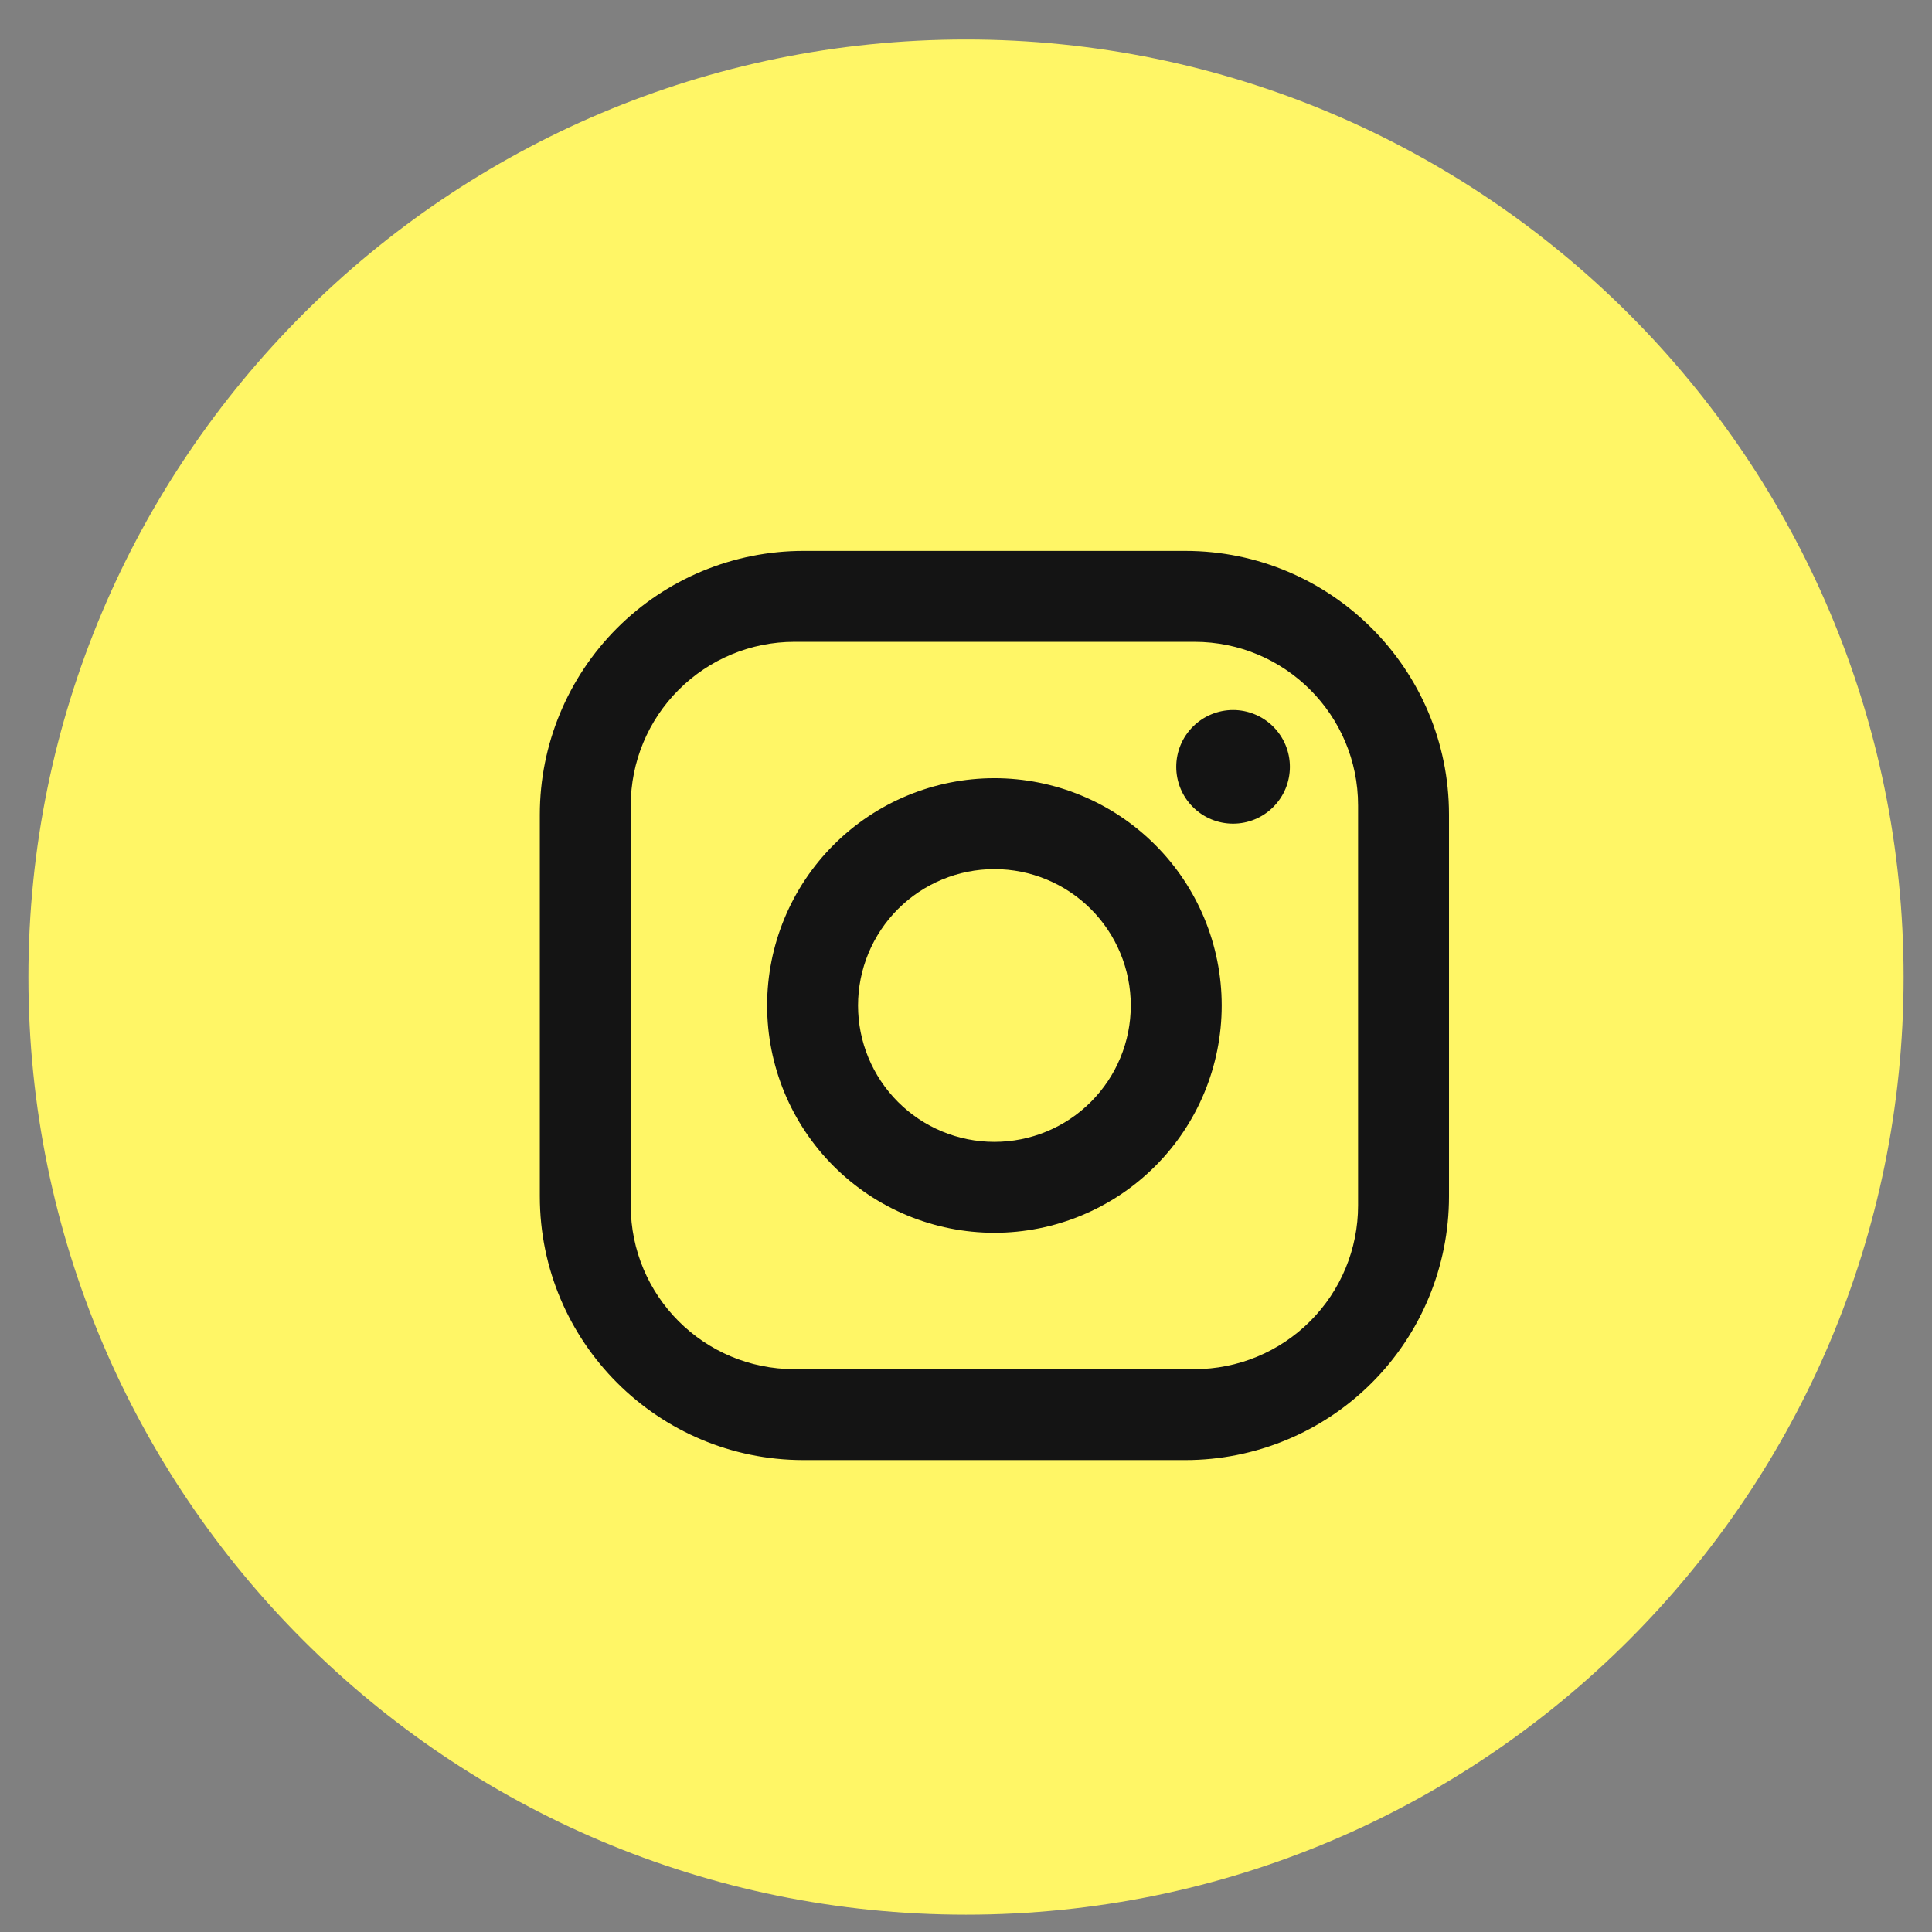 <svg width="34" height="34" viewBox="0 0 34 34" fill="none" xmlns="http://www.w3.org/2000/svg">
<rect x="0" y="0" width="34" height="34" fill="#808080" stroke="none"/>
<g clip-path="url(#clip0_2610_6425)">
<path d="M17 33.695C26.113 33.695 33.5 26.308 33.5 17.195C33.5 8.083 26.113 0.695 17 0.695C7.887 0.695 0.5 8.083 0.5 17.195C0.5 26.308 7.887 33.695 17 33.695Z" fill="#FFF666"/>
<path d="M14.14 9.695H20.86C23.42 9.695 25.5 11.775 25.5 14.335V21.055C25.5 22.286 25.011 23.466 24.141 24.336C23.271 25.206 22.091 25.695 20.86 25.695H14.14C11.58 25.695 9.5 23.615 9.5 21.055V14.335C9.5 13.105 9.989 11.925 10.859 11.054C11.729 10.184 12.909 9.695 14.14 9.695ZM13.98 11.295C13.216 11.295 12.484 11.599 11.944 12.139C11.403 12.679 11.1 13.412 11.1 14.175V21.215C11.1 22.807 12.388 24.095 13.98 24.095H21.02C21.784 24.095 22.516 23.792 23.056 23.252C23.597 22.712 23.9 21.979 23.9 21.215V14.175C23.9 12.583 22.612 11.295 21.02 11.295H13.98ZM21.7 12.495C21.965 12.495 22.22 12.601 22.407 12.788C22.595 12.976 22.7 13.23 22.7 13.495C22.7 13.761 22.595 14.015 22.407 14.202C22.22 14.39 21.965 14.495 21.7 14.495C21.435 14.495 21.18 14.39 20.993 14.202C20.805 14.015 20.7 13.761 20.7 13.495C20.7 13.23 20.805 12.976 20.993 12.788C21.18 12.601 21.435 12.495 21.7 12.495ZM17.5 13.695C18.561 13.695 19.578 14.117 20.328 14.867C21.079 15.617 21.5 16.634 21.5 17.695C21.5 18.756 21.079 19.774 20.328 20.524C19.578 21.274 18.561 21.695 17.5 21.695C16.439 21.695 15.422 21.274 14.672 20.524C13.921 19.774 13.5 18.756 13.5 17.695C13.5 16.634 13.921 15.617 14.672 14.867C15.422 14.117 16.439 13.695 17.5 13.695ZM17.5 15.295C16.863 15.295 16.253 15.548 15.803 15.998C15.353 16.448 15.1 17.059 15.1 17.695C15.1 18.332 15.353 18.942 15.803 19.392C16.253 19.843 16.863 20.095 17.5 20.095C18.137 20.095 18.747 19.843 19.197 19.392C19.647 18.942 19.9 18.332 19.9 17.695C19.9 17.059 19.647 16.448 19.197 15.998C18.747 15.548 18.137 15.295 17.5 15.295Z" fill="#141414"/>
</g>
<defs>
<clipPath id="clip0_2610_6425">
<rect width="33" height="34" fill="white" transform="translate(0.5)"/>
</clipPath>
</defs>
</svg>
